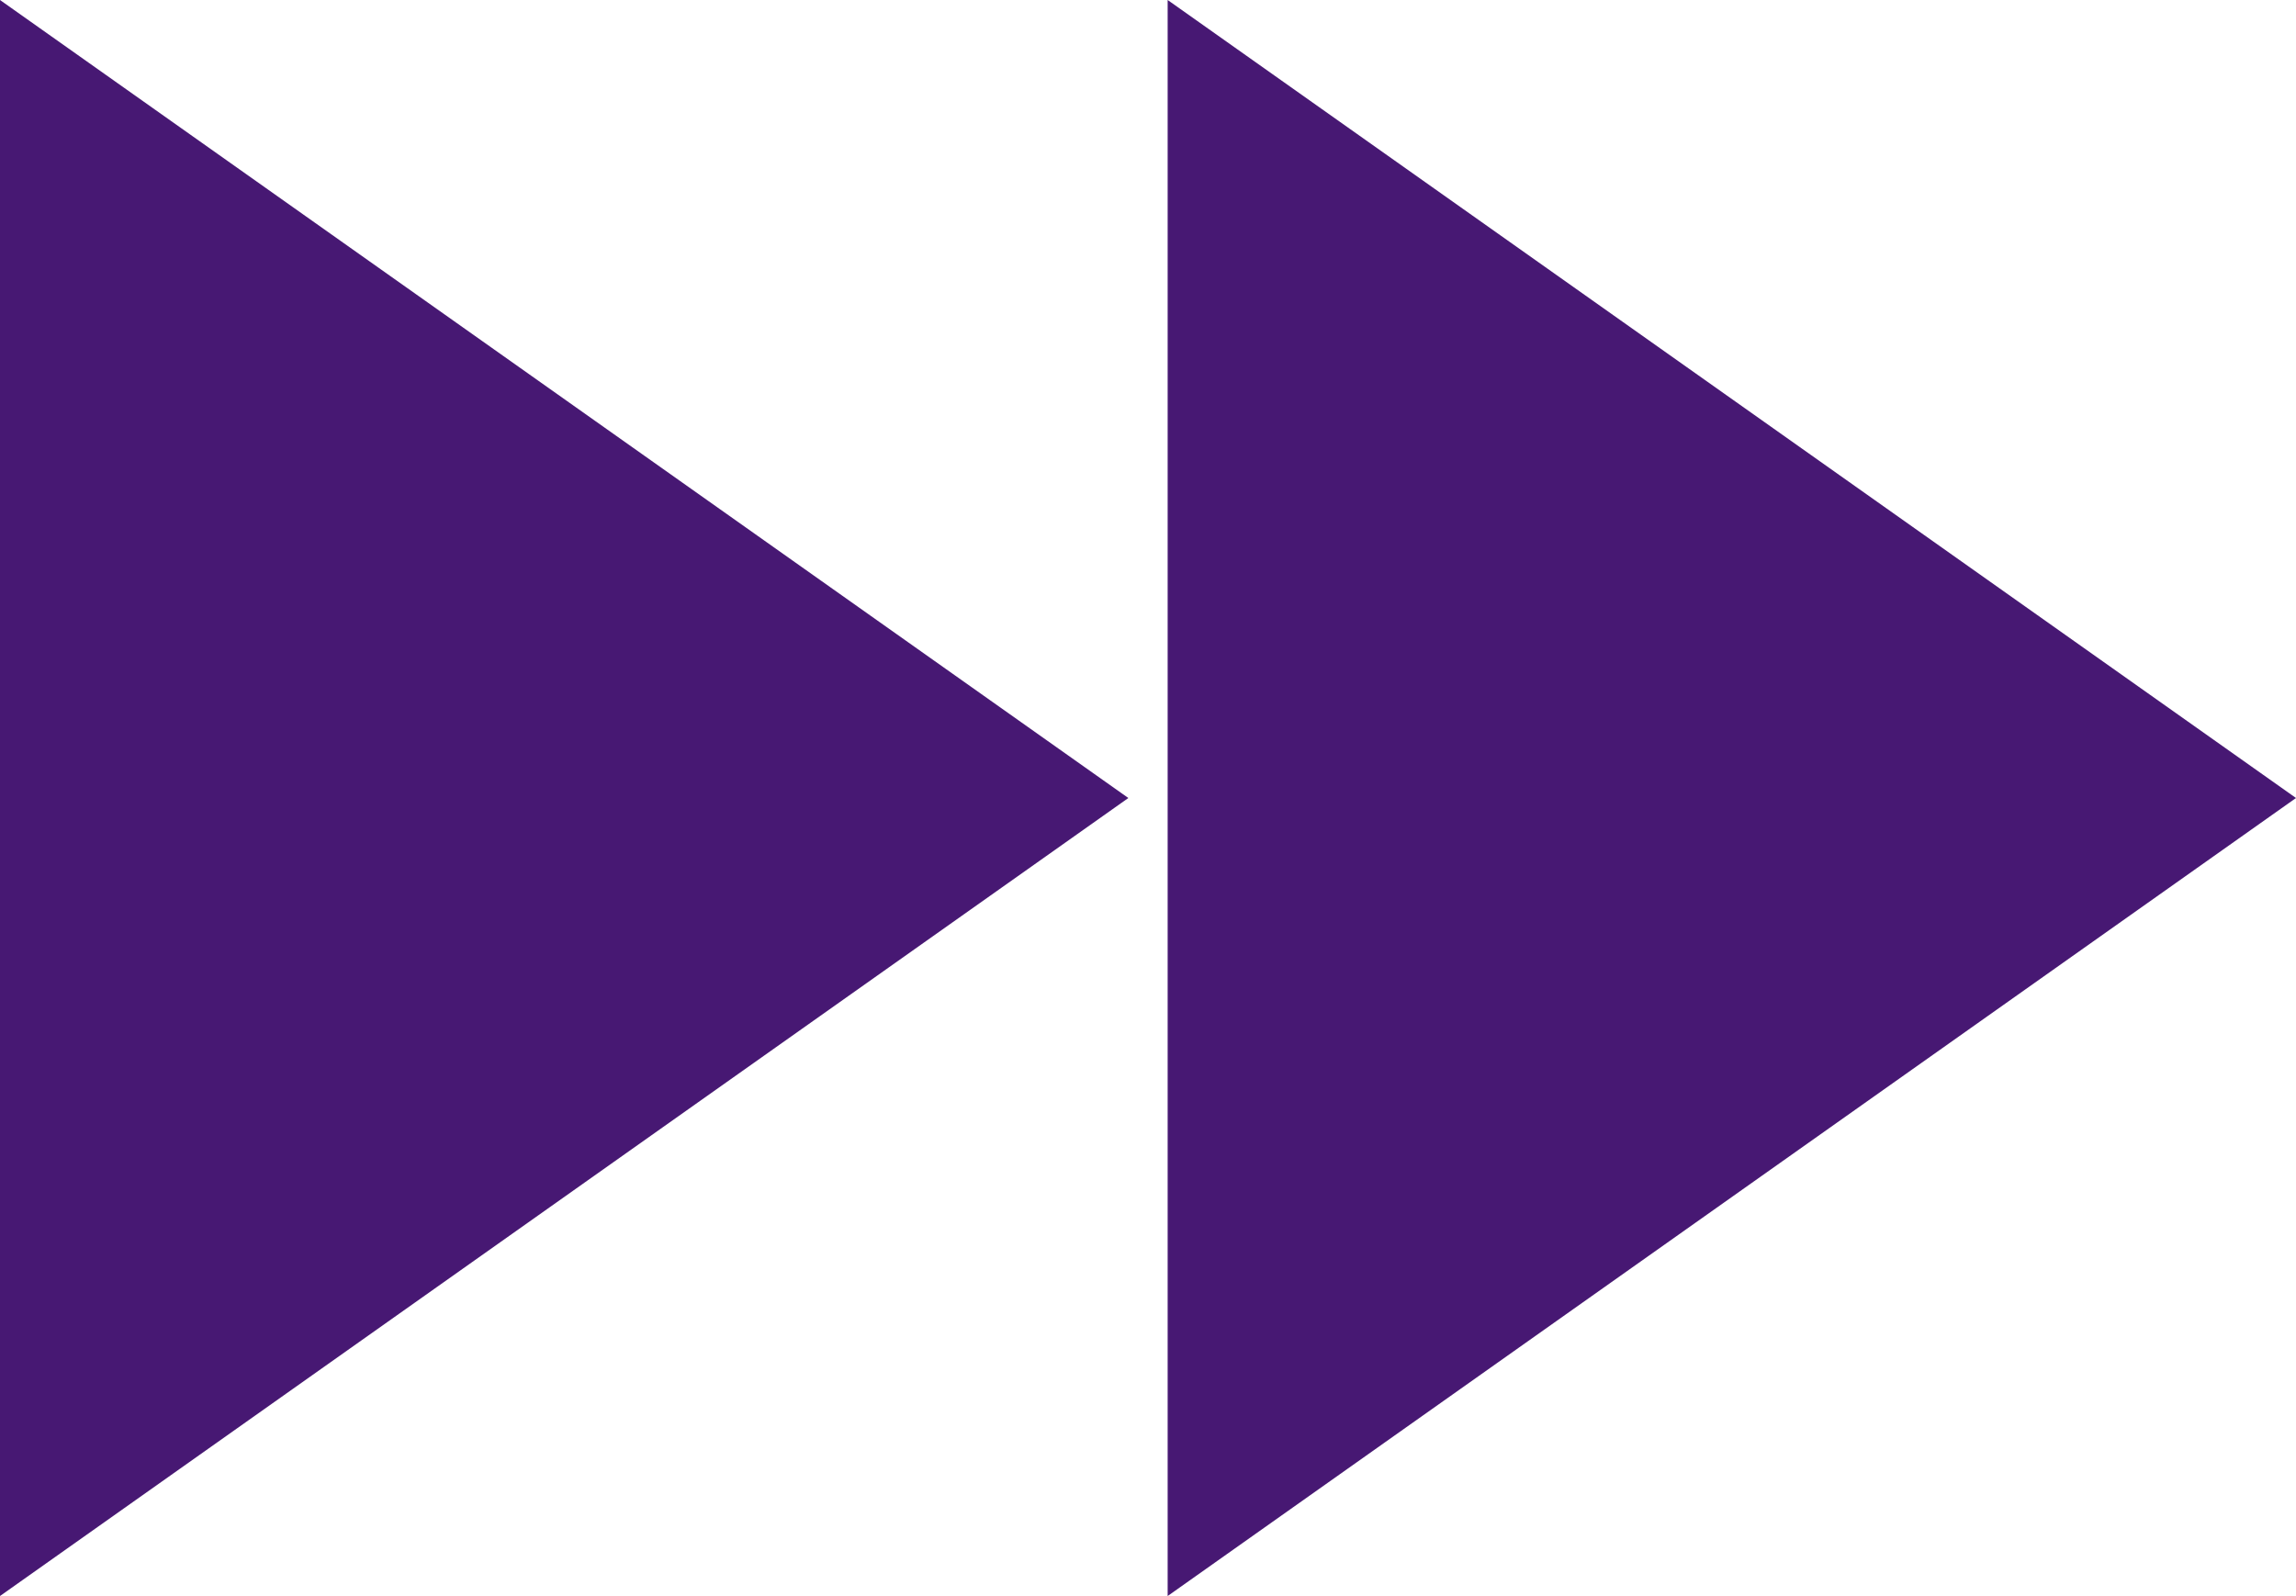 <svg xmlns="http://www.w3.org/2000/svg" viewBox="0 0 11.68 8.12"><defs><style>.cls-1{fill:#471873;fill-rule:evenodd;}</style></defs><g id="Layer_2" data-name="Layer 2"><g id="Layer_1-2" data-name="Layer 1"><polygon class="cls-1" points="0 0 5.74 4.06 0 8.12 0 0"/><polygon class="cls-1" points="5.94 0 11.68 4.06 5.94 8.12 5.94 0"/></g></g></svg>